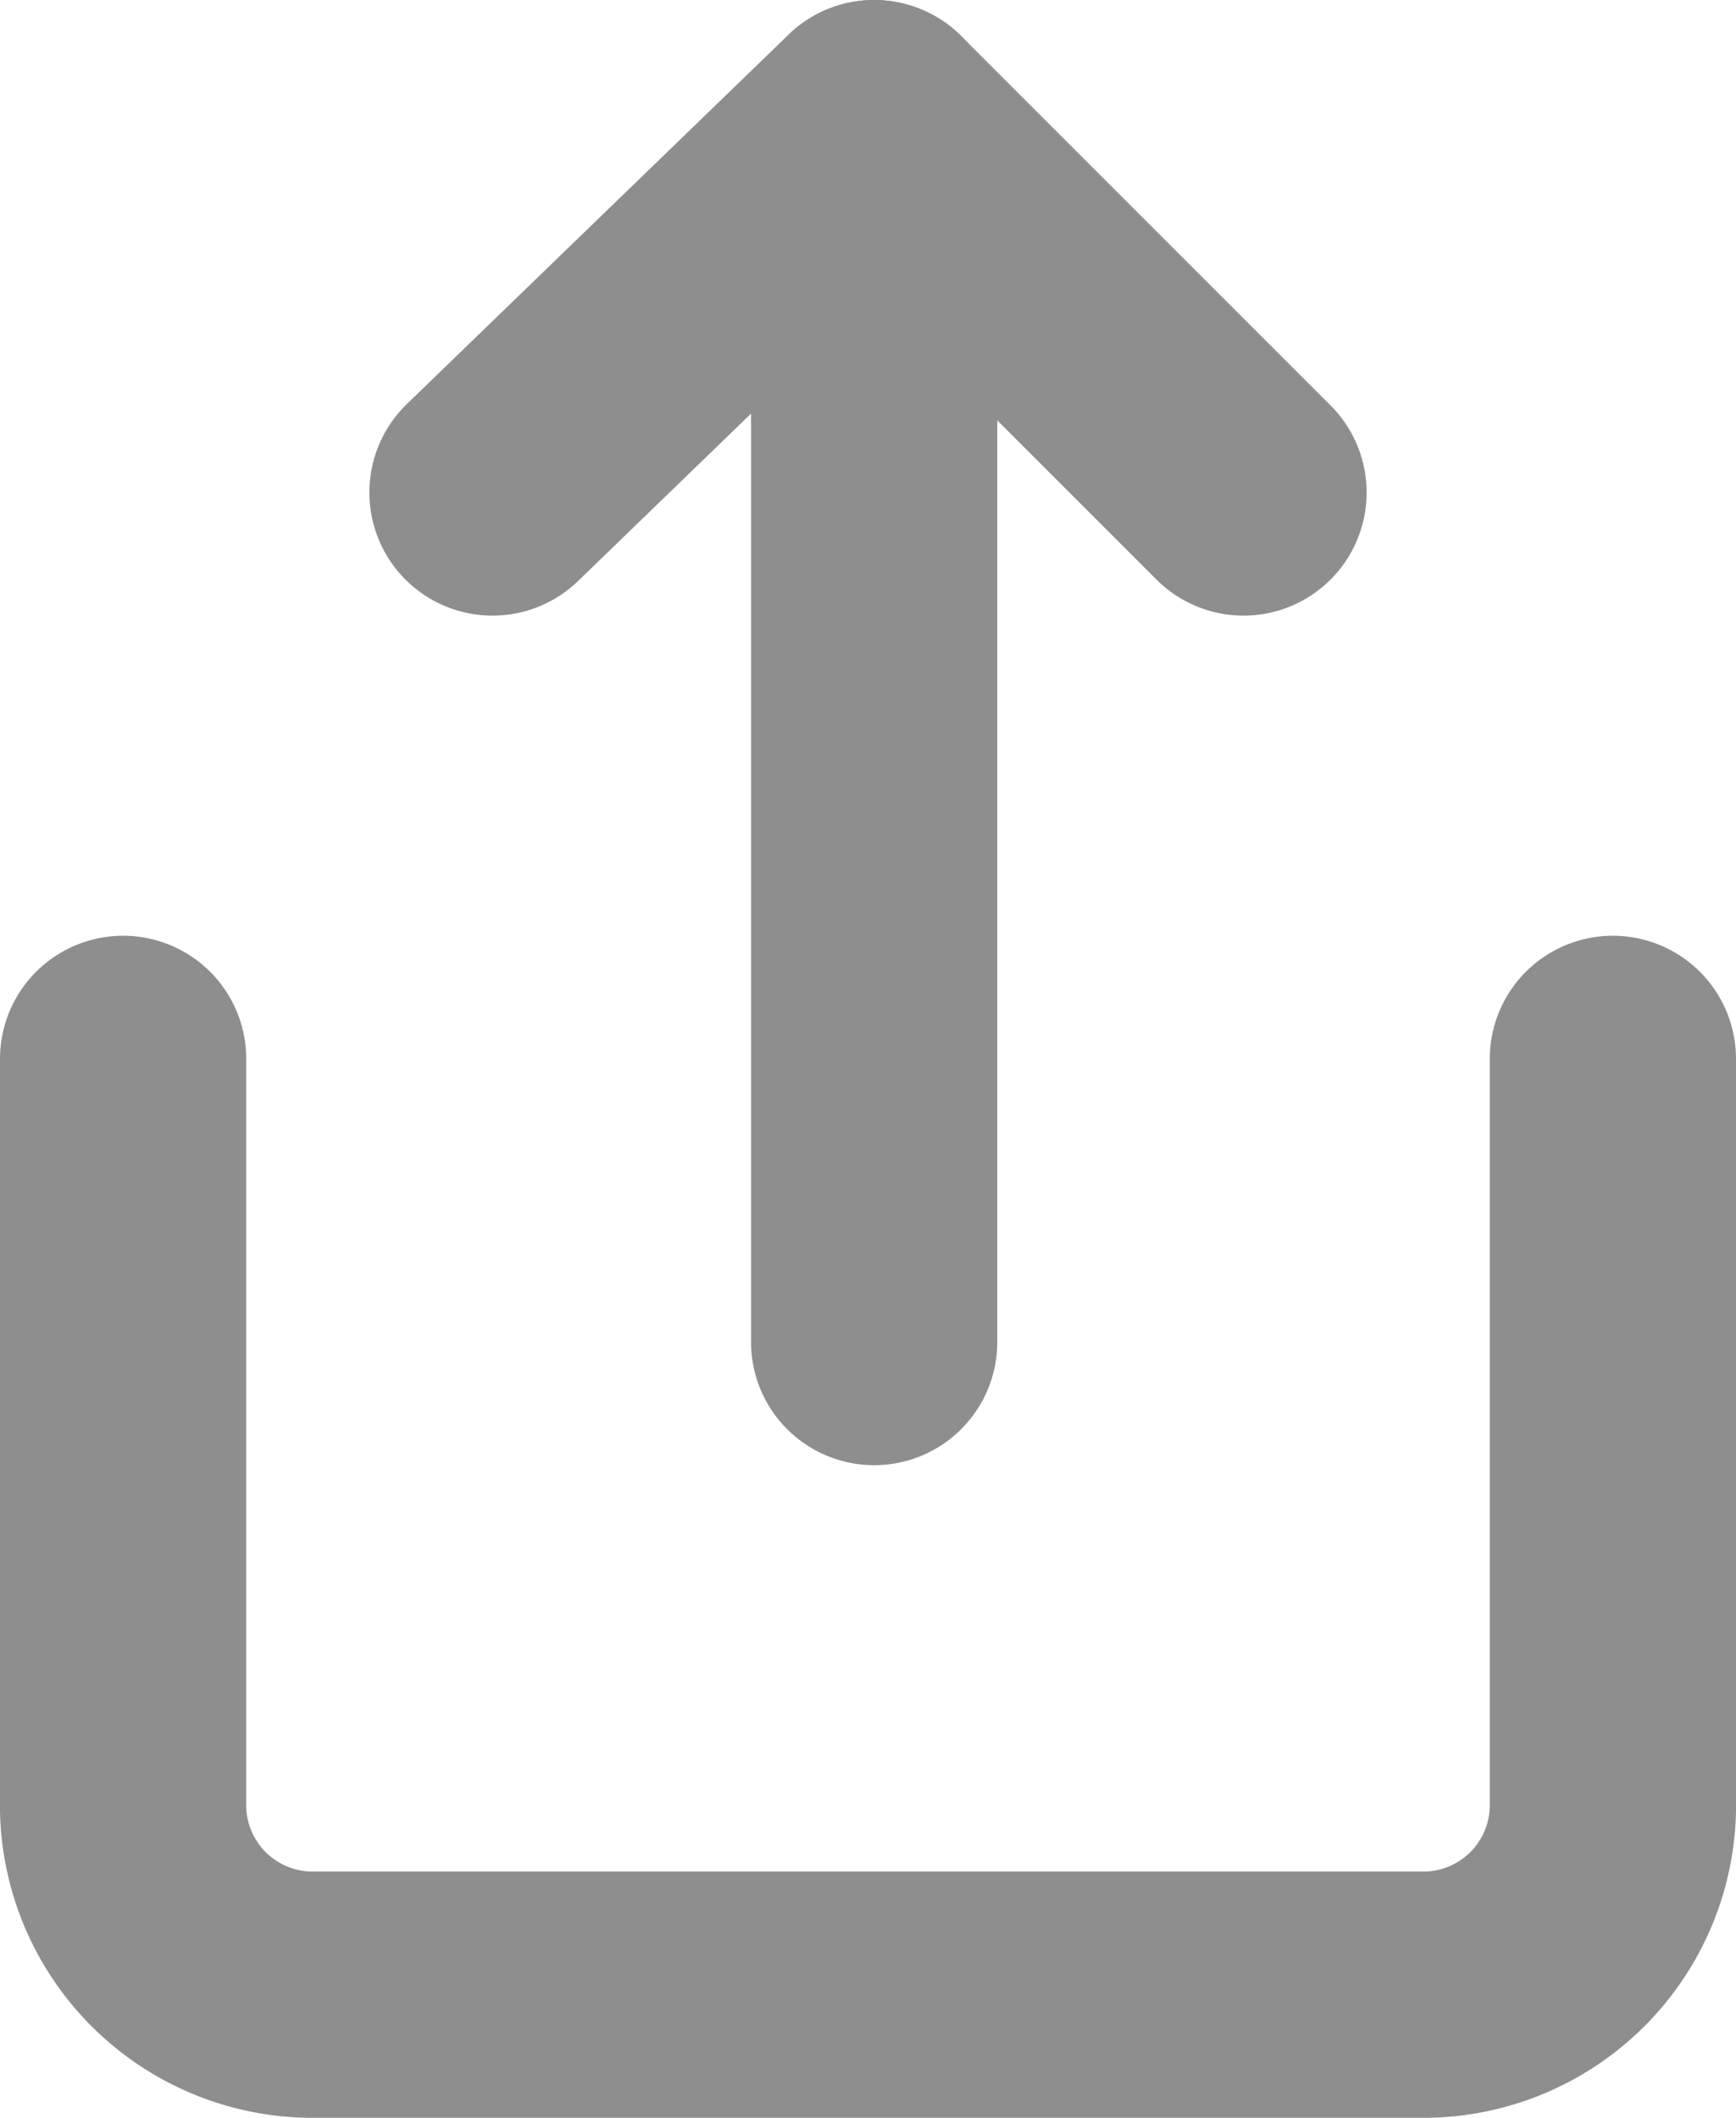 <svg xmlns="http://www.w3.org/2000/svg" viewBox="0 0 14.1 17.2"><path d="M1,8.6v6.1a1.54,1.54,0,0,0,1.5,1.5h9.1a1.54,1.54,0,0,0,1.5-1.5h0V8.6" style="fill:none;stroke:#8e8e8e;stroke-linecap:round;stroke-linejoin:round;stroke-width:2px"/><path d="M10.1,4l-3-3L4,4" style="fill:none;stroke:#8e8e8e;stroke-linecap:round;stroke-linejoin:round;stroke-width:2px"/><line x1="7.1" y1="1" x2="7.1" y2="10.9" style="fill:none;stroke:#8e8e8e;stroke-linecap:round;stroke-linejoin:round;stroke-width:2px"/></svg>